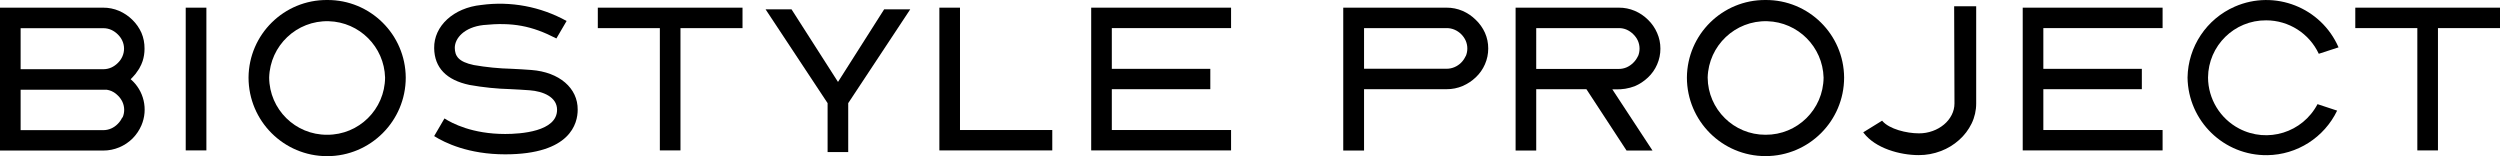<?xml version="1.0" encoding="UTF-8"?><svg id="b" xmlns="http://www.w3.org/2000/svg" viewBox="0 0 548 34.23"><defs><style>.d{fill:#000;stroke-width:0px;}</style></defs><g id="c"><path class="d" d="M496.74,4.46c4.944-.005,9.443,2.853,11.54,7.33l4.33-1.41c-3.81-8.744-13.987-12.744-22.731-8.934-6.206,2.704-10.26,8.785-10.369,15.554.13,9.526,7.957,17.143,17.483,17.014,6.541-.089,12.469-3.87,15.307-9.764l-4.3-1.42c-3.269,6.224-10.965,8.62-17.189,5.351-4.16-2.185-6.778-6.483-6.811-11.181.055-6.981,5.759-12.595,12.739-12.54 0,0,.001,0,.001,0Z"/><path class="d" d="M323.47,4.33c-.833-.825-1.813-1.486-2.89-1.95-1.103-.469-2.291-.708-3.49-.7h-22.65v31.32h4.56v-13.45h18.12c1.199.008,2.387-.231,3.49-.7,1.069-.46,2.047-1.107,2.89-1.91.853-.805,1.533-1.774,2-2.85.479-1.09.725-2.269.72-3.46.007-1.188-.239-2.364-.72-3.45-.486-1.072-1.175-2.04-2.03-2.85ZM321.25,12.33c-.473,1.07-1.334,1.92-2.41,2.38-.552.24-1.148.362-1.75.36h-18.09V6.16h18.12c.599-.002,1.191.12,1.74.36,1.074.471,1.936,1.322,2.42,2.39.48,1.096.48,2.344,0,3.44l-.03-.02Z"/><path class="d" d="M361.24,4.33c-.831-.827-1.812-1.489-2.89-1.95-1.103-.47-2.291-.709-3.49-.7h-22.64v31.32h4.52v-13.45h11l8.8,13.45h5.69l-8.81-13.42h.66c1.456.064,2.909-.171,4.27-.69,1.07-.458,2.049-1.105,2.89-1.91.856-.802,1.537-1.772,2-2.85.479-1.09.725-2.269.72-3.46.007-1.188-.239-2.364-.72-3.45-.469-1.086-1.148-2.069-2-2.89h0ZM359.02,12.33c-.24.533-.579,1.015-1,1.42-.414.419-.902.758-1.44,1-.552.241-1.148.363-1.75.36h-18.09V6.16h18.12c.599-.004,1.192.118,1.74.36.533.245,1.017.583,1.43,1,.422.405.761.887,1,1.42.48,1.096.48,2.344,0,3.44l-.01-.05Z"/><path class="d" d="M443.38,1.68v31.29h30.66v-4.47h-26.14v-8.95h21.59v-4.46h-21.59V6.16h26.14V1.68h-30.66Z"/><path class="d" d="M516.28,1.68v4.48h13.6v26.81h4.52V6.16h13.6V1.68h-31.72Z"/><path class="d" d="M387,0c-9.451-.061-17.164,7.549-17.23,17,.007,9.516,7.726,17.225,17.242,17.218,9.507-.007,17.212-7.712,17.218-17.218C404.169,7.551,396.46-.06,387.011 0c-.004 0-.007 0-.011 0h0ZM387,29.54c-6.958.022-12.625-5.583-12.68-12.54.197-7.017,6.045-12.545,13.061-12.349,6.74.189,12.16,5.609,12.349,12.349-.055,6.977-5.753,12.59-12.73,12.54Z"/><path class="d" d="M428.42,22.66c.003.888-.21,1.763-.62,2.55-.412.804-.983,1.515-1.68,2.09-.737.613-1.577,1.09-2.48,1.41-.961.351-1.977.527-3,.52-2.75,0-6.48-.94-8-2.68l-.08-.1-4,2.47-.14.09.1.13c2.57,3.36,7.91,4.86,12.07,4.86,1.658.007,3.303-.295,4.85-.89,1.472-.555,2.829-1.379,4-2.43,1.141-1.012,2.072-2.239,2.74-3.61.666-1.374,1.008-2.883,1-4.41V1.37h-4.83l.07,21.29Z"/><path class="d" d="M40.71,17v15.97h4.53V1.68h-4.53v15.32Z"/><path class="d" d="M131.04,6.16h13.6v26.81h4.52V6.16h13.6V1.68h-31.72l-0,4.48Z"/><path class="d" d="M210.43,1.68h-4.52v31.29h24.75v-4.47h-20.23V1.68Z"/><path class="d" d="M239.19,1.68v31.29h30.66v-4.47h-26.14v-8.95h21.59v-4.46h-21.59V6.16h26.14V1.68h-30.66Z"/><path class="d" d="M71.71 0c-9.451-.061-17.164,7.549-17.23,17,0,9.516,7.714,17.23,17.23,17.23s17.23-7.714,17.23-17.23C88.879,7.551,81.17-.06,71.721 0c-.004 0-.007 0-.011 0ZM71.71,29.54c-6.972.044-12.66-5.569-12.71-12.54.197-7.017,6.045-12.545,13.061-12.349,6.74.189,12.16,5.609,12.349,12.349-.055,6.965-5.735,12.573-12.7,12.54Z"/><path class="d" d="M116.48,15.34c-1.49-.12-2.92-.19-4.31-.26-2.787-.067-5.564-.341-8.31-.82-3.42-.72-4.14-2-4.17-3.77,0-2.14,2.11-4.53,6.27-5,6.34-.64,10.59.14,16,2.94l2.24-3.83c-5.696-3.154-12.258-4.385-18.71-3.51-6.06.62-10.4,4.6-10.32,9.46.06,4.29,2.67,7,7.75,8.07,2.973.533,5.981.841,9,.92,1.35.07,2.74.14,4.19.25,2.92.22,6,1.46,6,4.27,0,4.79-8,5.31-11.37,5.31-7.22,0-11.66-2.34-13.31-3.41l-2.26,3.87c2.35,1.48,7.53,4,15.57,4,14.35,0,15.89-6.83,15.89-9.77.06-4.75-4.04-8.26-10.15-8.72Z"/><path class="d" d="M31,7.18c-.48-1.068-1.159-2.035-2-2.85-.837-.825-1.82-1.486-2.9-1.95-1.103-.47-2.291-.709-3.49-.7H0v31.32h22.64c1.209.002,2.406-.239,3.52-.71,1.078-.453,2.059-1.108,2.89-1.93.824-.83,1.485-1.807,1.95-2.88,1.512-3.526.556-7.626-2.36-10.12l.36-.36c.516-.518.969-1.096,1.35-1.72l.19-.29.12-.24c.11-.2.22-.4.31-.61.11-.25.21-.51.3-.77.273-.857.411-1.751.41-2.65v-.09c.015-1.185-.217-2.359-.68-3.45ZM4.52,6.18h18.12c.599-.004,1.192.118,1.74.36.536.244,1.024.583,1.44,1,.419.403.758.882,1,1.41.494,1.094.494,2.346,0,3.44-.24.533-.579,1.015-1,1.42-.414.419-.902.758-1.44,1-.552.241-1.148.363-1.75.36H4.52V6.18ZM26.8,25.74c-.242.534-.581,1.019-1,1.43-.412.422-.901.762-1.44,1-.552.241-1.148.363-1.75.36H4.52v-8.86h18.89c.343.056.678.15,1,.28.536.244,1.024.583,1.44,1,.419.403.758.882,1,1.41.494,1.094.494,2.346,0,3.44l-.05-.06Z"/><path class="d" d="M183.69,17.96l-10.19-15.92h-5.69l13.6,20.57v10.72h4.52v-10.72l13.6-20.57h-5.72l-10.12,15.92Z"/></g></svg>